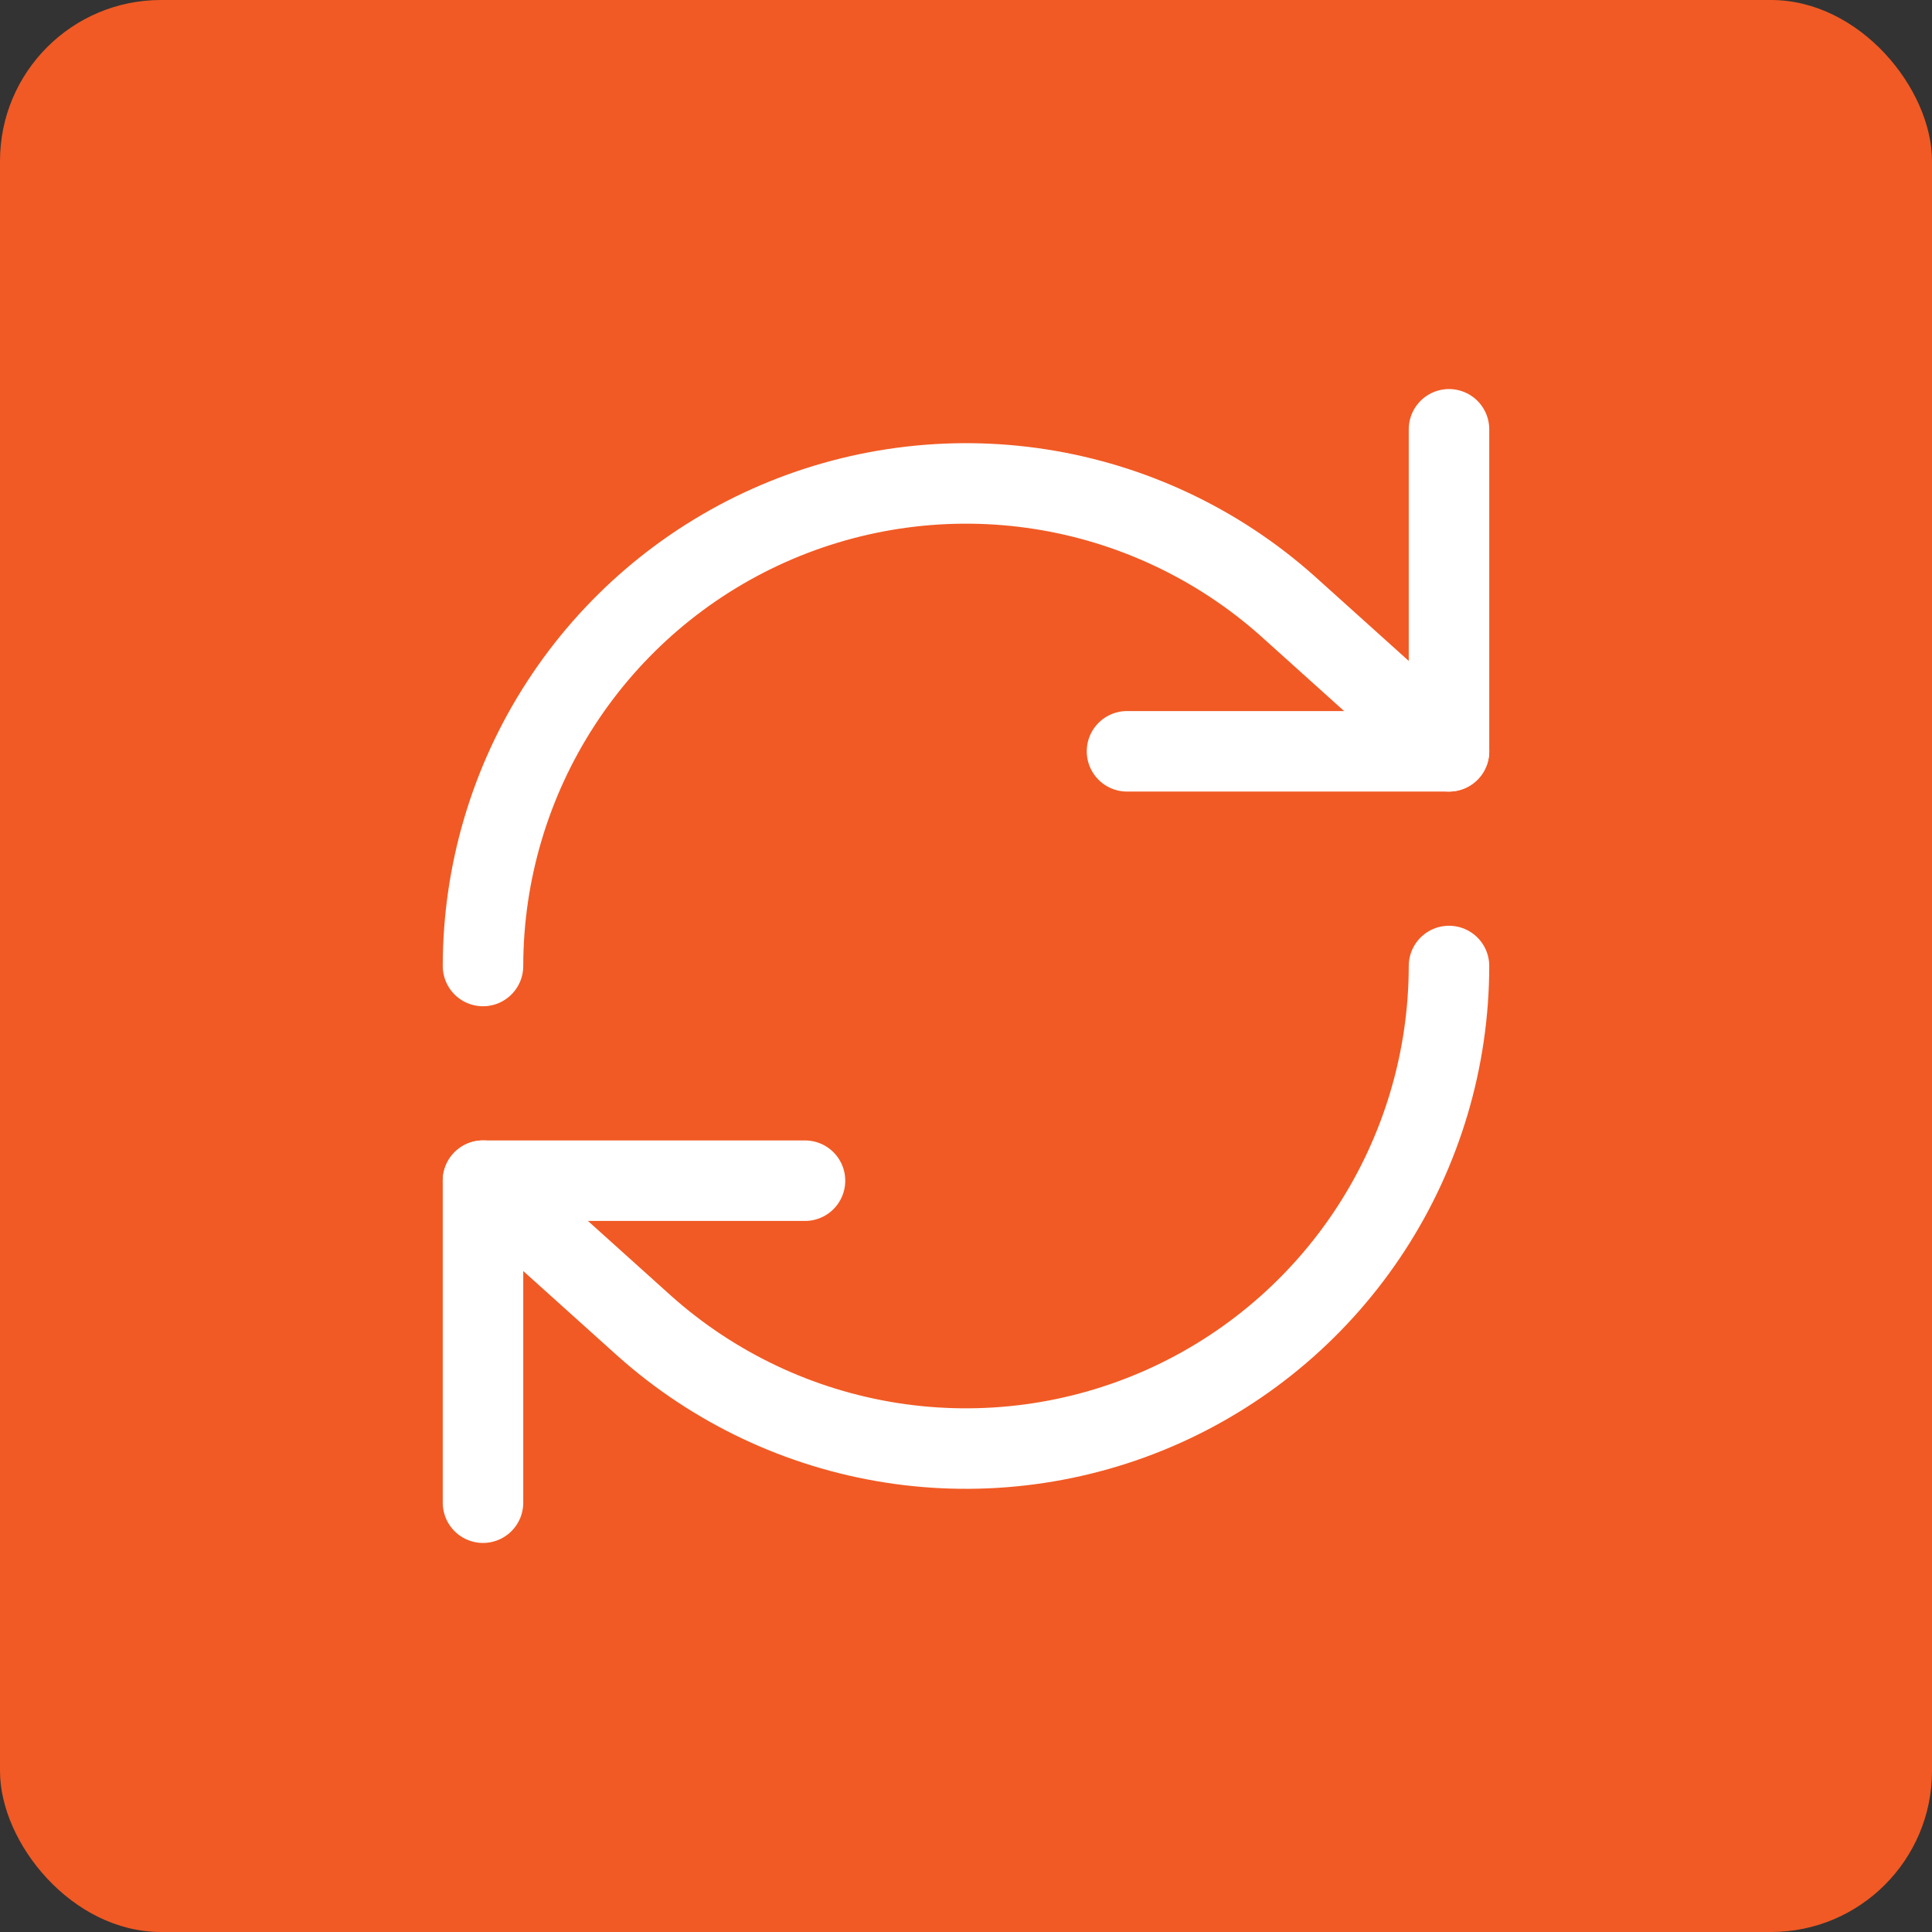 <svg width="48" height="48" viewBox="0 0 48 48" fill="none" xmlns="http://www.w3.org/2000/svg">
<rect x="0" y="0" width="48" height="48" fill="#333333" stroke="none"/>
<rect width="48" height="48" rx="4" fill="#F15A24"/>
<path d="M36 10.666V18.666H28" stroke="white" stroke-width="2" stroke-linecap="round" stroke-linejoin="round"/>
<path d="M12 24C12.002 21.684 12.674 19.419 13.935 17.477C15.196 15.534 16.992 13.998 19.106 13.054C21.22 12.11 23.563 11.797 25.851 12.154C28.138 12.511 30.274 13.523 32 15.066L36 18.666" stroke="white" stroke-width="2" stroke-linecap="round" stroke-linejoin="round"/>
<path d="M12 37.334V29.334H20" stroke="white" stroke-width="2" stroke-linecap="round" stroke-linejoin="round"/>
<path d="M36 24C35.998 26.316 35.326 28.581 34.065 30.523C32.804 32.465 31.008 34.001 28.894 34.946C26.78 35.89 24.437 36.203 22.149 35.846C19.862 35.488 17.726 34.477 16 32.933L12 29.333" stroke="white" stroke-width="2" stroke-linecap="round" stroke-linejoin="round"/>
</svg>
